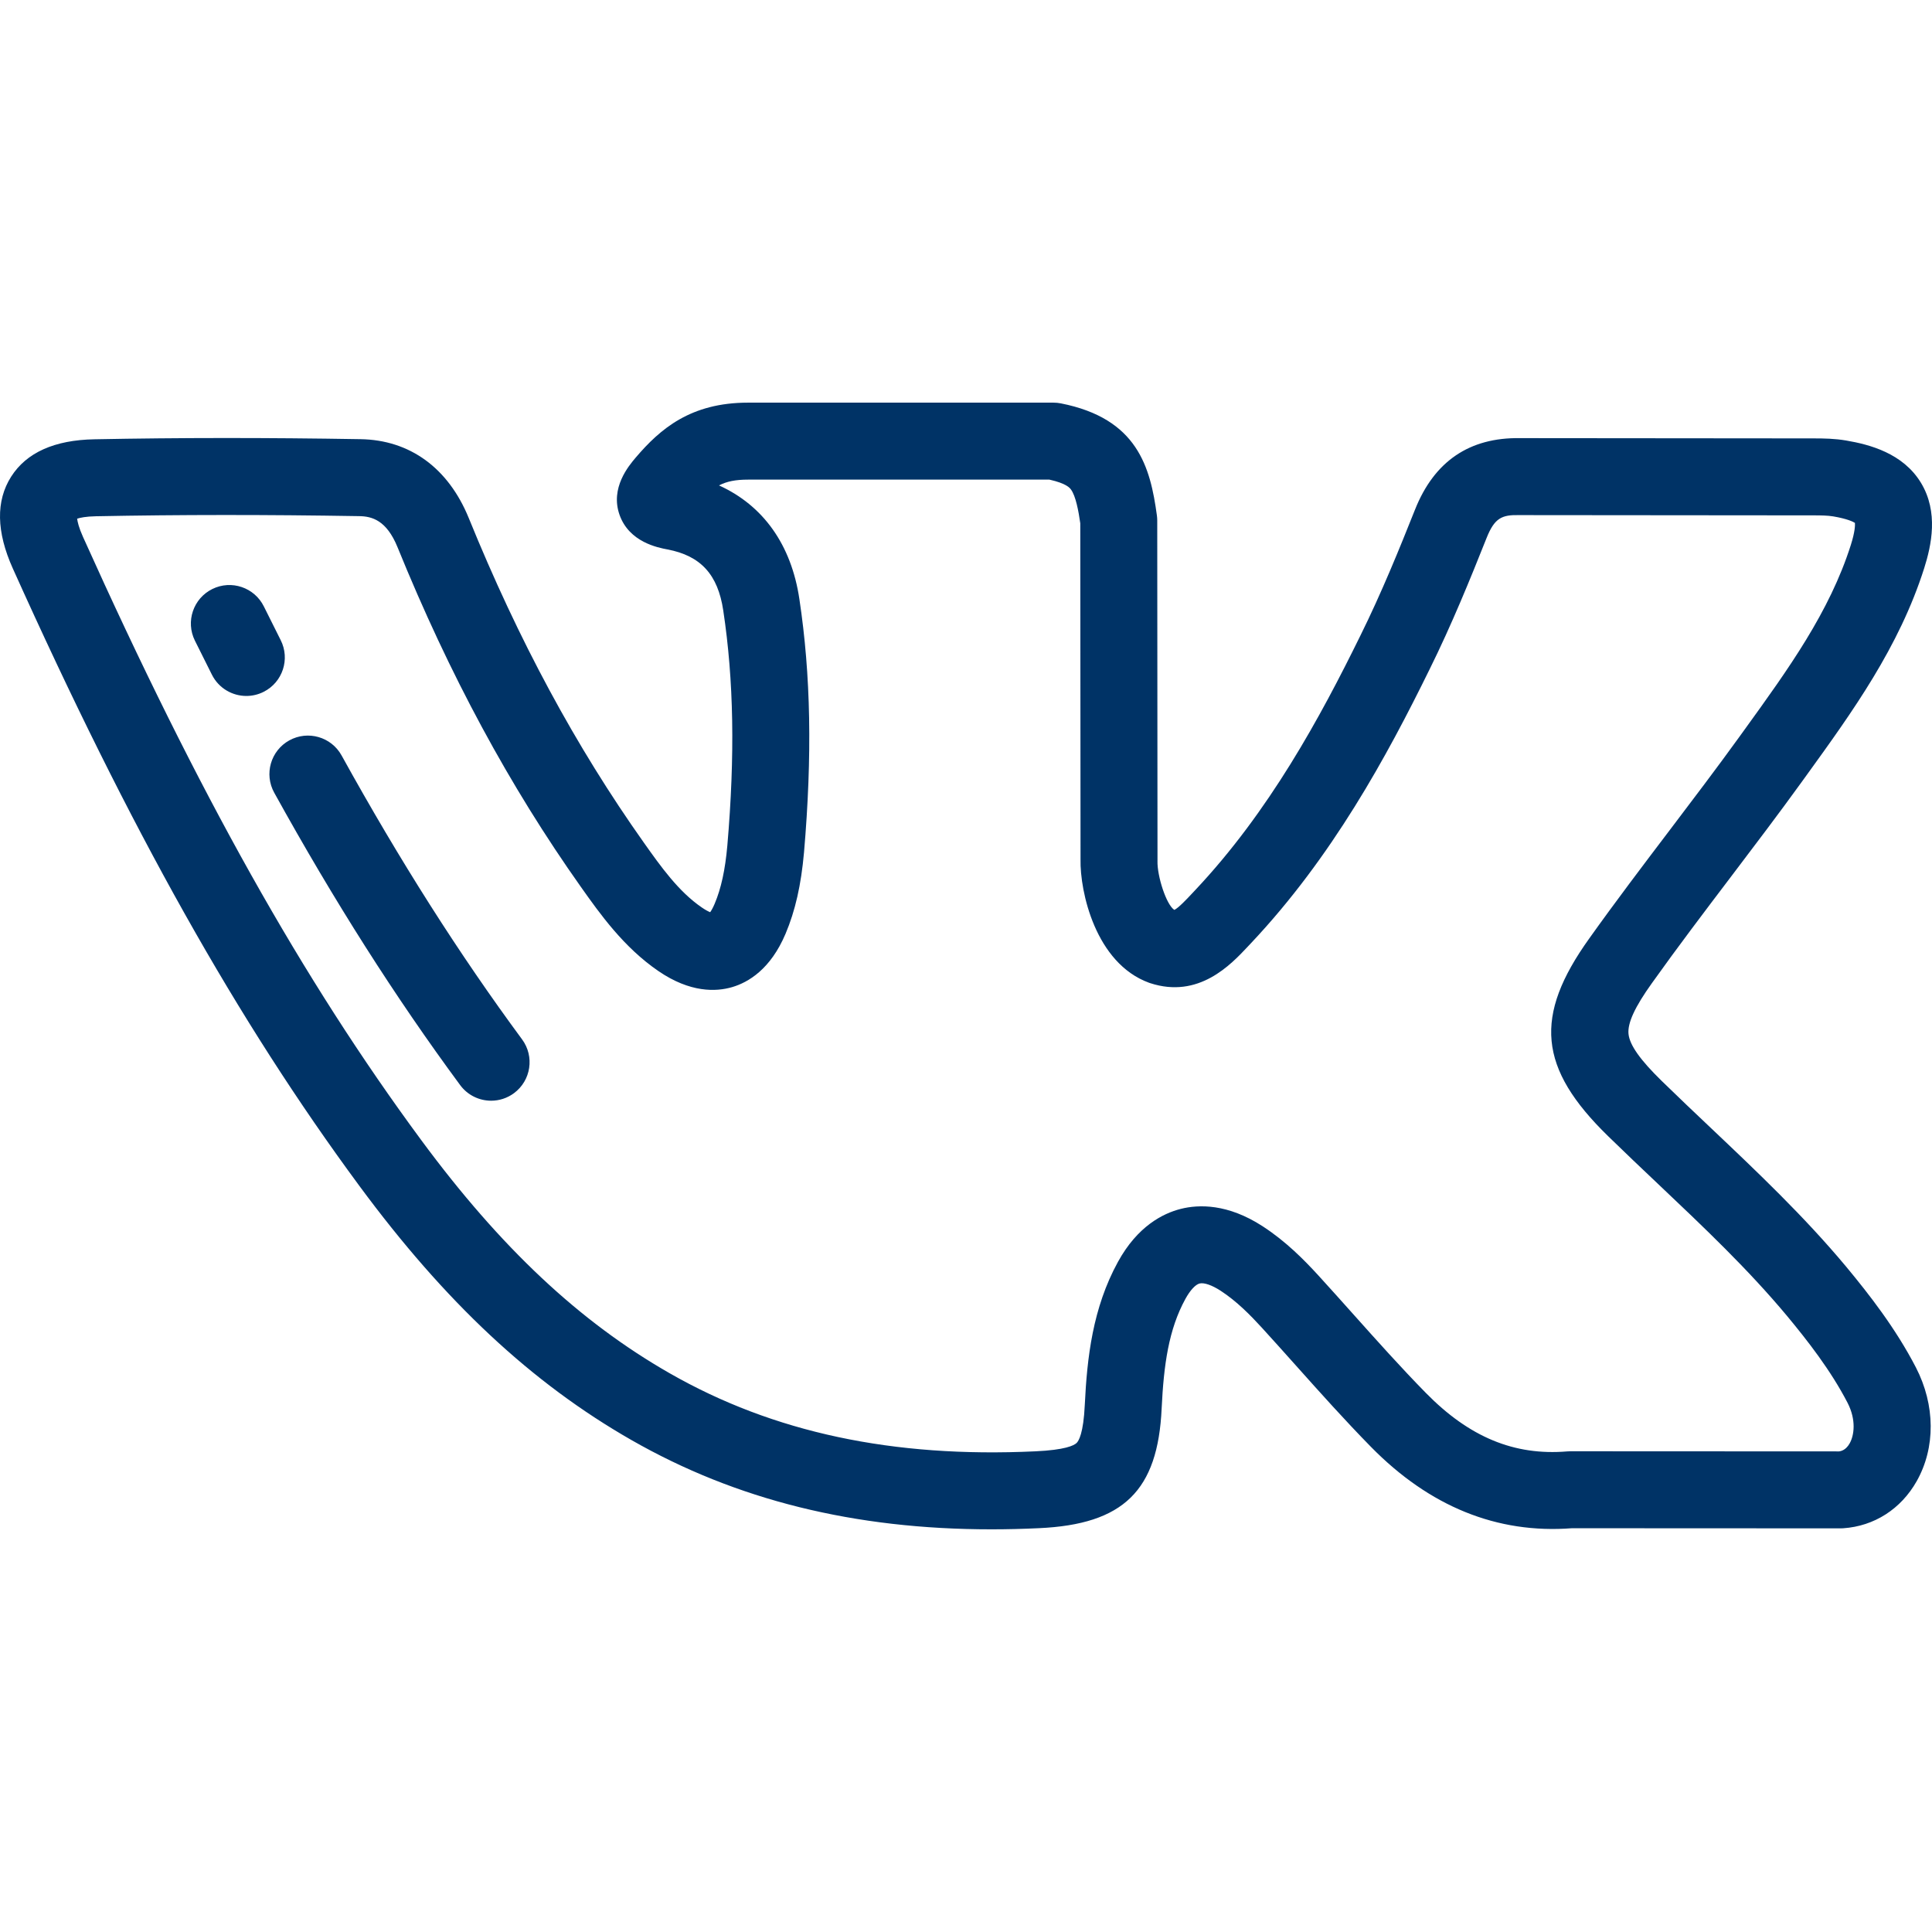 <?xml version="1.0" encoding="UTF-8"?> <svg xmlns="http://www.w3.org/2000/svg" xmlns:xlink="http://www.w3.org/1999/xlink" id="Layer_1" x="0px" y="0px" viewBox="0 0 511.998 511.998" style="enable-background:new 0 0 511.998 511.998;" xml:space="preserve" width="512px" height="512px"><g><g> <g> <path d="M489.25,335.681c-11.137-13.347-23.719-25.264-35.888-36.789c-4.276-4.051-8.7-8.24-12.96-12.399 c-0.001-0.001-0.002-0.002-0.003-0.003c-5.73-5.589-8.535-9.556-8.828-12.486c-0.288-2.88,1.68-7.153,6.207-13.469 c6.769-9.5,13.984-19.016,20.964-28.218c6.204-8.18,12.618-16.639,18.766-25.146l1.38-1.91 c11.995-16.602,24.397-33.769,31.043-54.689c1.898-5.998,3.869-14.874-0.885-22.666c-4.756-7.794-13.573-10.104-19.787-11.162 c-3.035-0.52-5.915-0.563-8.595-0.563l-77.806-0.069c-13.452-0.224-22.784,6.152-27.87,18.956 c-4.07,10.226-8.877,22.077-14.446,33.319c-10.655,21.703-24.194,46.7-43.818,67.527l-0.872,0.928 c-1.336,1.426-3.519,3.758-4.64,4.293c-2.126-1.336-4.579-8.977-4.467-12.98c0.003-0.099,0.004-0.197,0.004-0.295l-0.069-89.903 c0-0.457-0.032-0.914-0.093-1.367c-1.745-12.826-5.147-25.684-25.447-29.69c-0.651-0.129-1.313-0.193-1.975-0.193h-80.935 c-15.227,0-23.281,6.973-29.738,14.533c-1.869,2.204-6.835,8.056-4.305,15.21c2.56,7.239,10.188,8.684,12.692,9.158 c8.82,1.674,13.381,6.659,14.793,16.189c2.791,18.517,3.133,38.326,1.078,62.309c-0.573,6.439-1.639,11.333-3.359,15.403 c-0.476,1.127-0.894,1.825-1.186,2.236c-0.466-0.188-1.191-0.548-2.195-1.235c-6.198-4.241-10.869-10.834-15.386-17.208 c-18.042-25.473-33.218-53.607-46.401-86.022c-5.429-13.283-15.635-20.702-28.719-20.894c-24.928-0.415-47.983-0.405-70.459,0.032 c-10.601,0.184-18.035,3.521-22.099,9.92c-4.069,6.411-3.92,14.585,0.444,24.299c31.196,69.37,59.522,119.834,91.842,163.628 c22.757,30.832,45.665,52.234,72.092,67.354c27.766,15.885,59.08,23.67,95.408,23.669c4.131,0,8.334-0.101,12.593-0.304 c22.413-1.021,31.532-9.936,32.527-31.765c0.558-11.537,1.842-20.883,6.297-29.003c1.246-2.273,2.652-3.797,3.76-4.076 c1.178-0.294,3.267,0.427,5.59,1.936c4.247,2.758,7.904,6.498,10.911,9.781c3.048,3.337,6.128,6.784,9.109,10.117 c6.343,7.097,12.902,14.436,19.774,21.436c15.543,15.844,33.461,23.11,53.278,21.588l71.205,0.033c0.002,0,0.003,0,0.004,0 c0.226,0,0.452-0.007,0.678-0.022c8.213-0.547,15.314-5.094,19.484-12.478c5.021-8.892,4.945-20.155-0.207-30.14 C502.359,352.01,495.384,343.075,489.25,335.681z M490.181,382.502c-0.982,1.739-2.193,2.056-2.818,2.132l-71.19-0.033 c-0.002,0-0.004,0-0.007,0c-0.281,0-0.562,0.011-0.841,0.035c-14.025,1.168-25.946-3.762-37.474-15.512 c-6.539-6.662-12.937-13.819-19.124-20.741c-3.015-3.373-6.132-6.862-9.264-10.29c-3.884-4.242-8.685-9.117-14.854-13.123 c-9.236-5.995-16.89-5.814-21.683-4.606c-4.743,1.195-11.485,4.605-16.66,14.049c-6.704,12.219-8.183,25.401-8.785,37.854 c-0.348,7.616-1.636,9.628-2.174,10.139c-0.705,0.67-3.061,1.848-10.922,2.207c-37.776,1.776-69.478-4.989-96.931-20.696 c-23.882-13.664-44.794-33.291-65.809-61.762c-31.425-42.579-59.075-91.887-89.65-159.877c-1.108-2.463-1.45-4-1.549-4.823 c0.78-0.256,2.304-0.593,4.976-0.642c22.248-0.431,45.062-0.443,69.765-0.031c3.382,0.05,7.233,1.065,10.149,8.2 c13.774,33.869,29.685,63.344,48.645,90.112c5.034,7.105,11.3,15.949,20.509,22.25c8.435,5.776,15.28,5.5,19.538,4.252 c4.26-1.249,10.172-4.719,14.154-14.147c2.569-6.077,4.122-12.92,4.891-21.566c2.197-25.653,1.807-46.981-1.225-67.098 c-2.137-14.413-9.579-24.825-21.302-30.142c2.082-1.084,4.428-1.536,7.686-1.536h79.877c4.494,1.008,5.384,2.192,5.689,2.597 c1.294,1.721,2.034,5.792,2.486,8.973l0.068,89.074c-0.18,8.539,3.97,27.477,18.1,32.67c0.116,0.043,0.233,0.083,0.35,0.121 c12.864,4.204,21.373-4.877,25.941-9.756l0.814-0.866c21.496-22.815,35.971-49.473,47.28-72.508 c5.894-11.895,10.886-24.199,15.107-34.805c2.112-5.319,4.034-6.195,8.62-6.098c0.063,0.002,0.125,0.002,0.189,0.002l77.905,0.069 c1.812,0,3.703,0.021,5.17,0.272c3.712,0.632,5.241,1.402,5.745,1.721c0.052,0.591,0.04,2.291-1.082,5.839 c-5.651,17.789-16.572,32.903-28.133,48.905l-1.381,1.913c-6.007,8.312-12.35,16.675-18.483,24.764 c-7.07,9.321-14.378,18.958-21.307,28.684c-14.814,20.669-13.512,34.385,4.975,52.417c4.369,4.265,8.847,8.507,13.179,12.609 c12.281,11.633,23.882,22.62,34.235,35.026c5.42,6.534,11.564,14.381,16.042,23.029 C491.954,376.286,491.381,380.376,490.181,382.502z" data-original="#000000" class="active-path" data-old_color="#000000" fill="#003366"></path> </g> </g><g> <g> <path d="M74.382,169.635c-1.498-2.964-2.983-5.936-4.454-8.914c-2.496-5.049-8.608-7.123-13.661-4.627 c-5.05,2.495-7.122,8.611-4.627,13.661c1.499,3.034,3.012,6.062,4.537,9.081c1.795,3.552,5.386,5.6,9.11,5.6 c1.546,0,3.117-0.353,4.592-1.098C74.908,180.796,76.923,174.662,74.382,169.635z" data-original="#000000" class="active-path" data-old_color="#000000" fill="#003366"></path> </g> </g><g> <g> <path d="M138.353,275.441c-16.724-22.659-32.37-47.27-47.83-75.239c-2.725-4.93-8.931-6.716-13.86-3.992 c-4.929,2.725-6.717,8.931-3.992,13.86c15.896,28.756,32.013,54.102,49.271,77.485c2,2.71,5.087,4.143,8.214,4.143 c2.104,0,4.226-0.648,6.048-1.995C140.735,286.359,141.697,279.974,138.353,275.441z" data-original="#000000" class="active-path" data-old_color="#000000" fill="#003366"></path> </g> </g></g> </svg> 